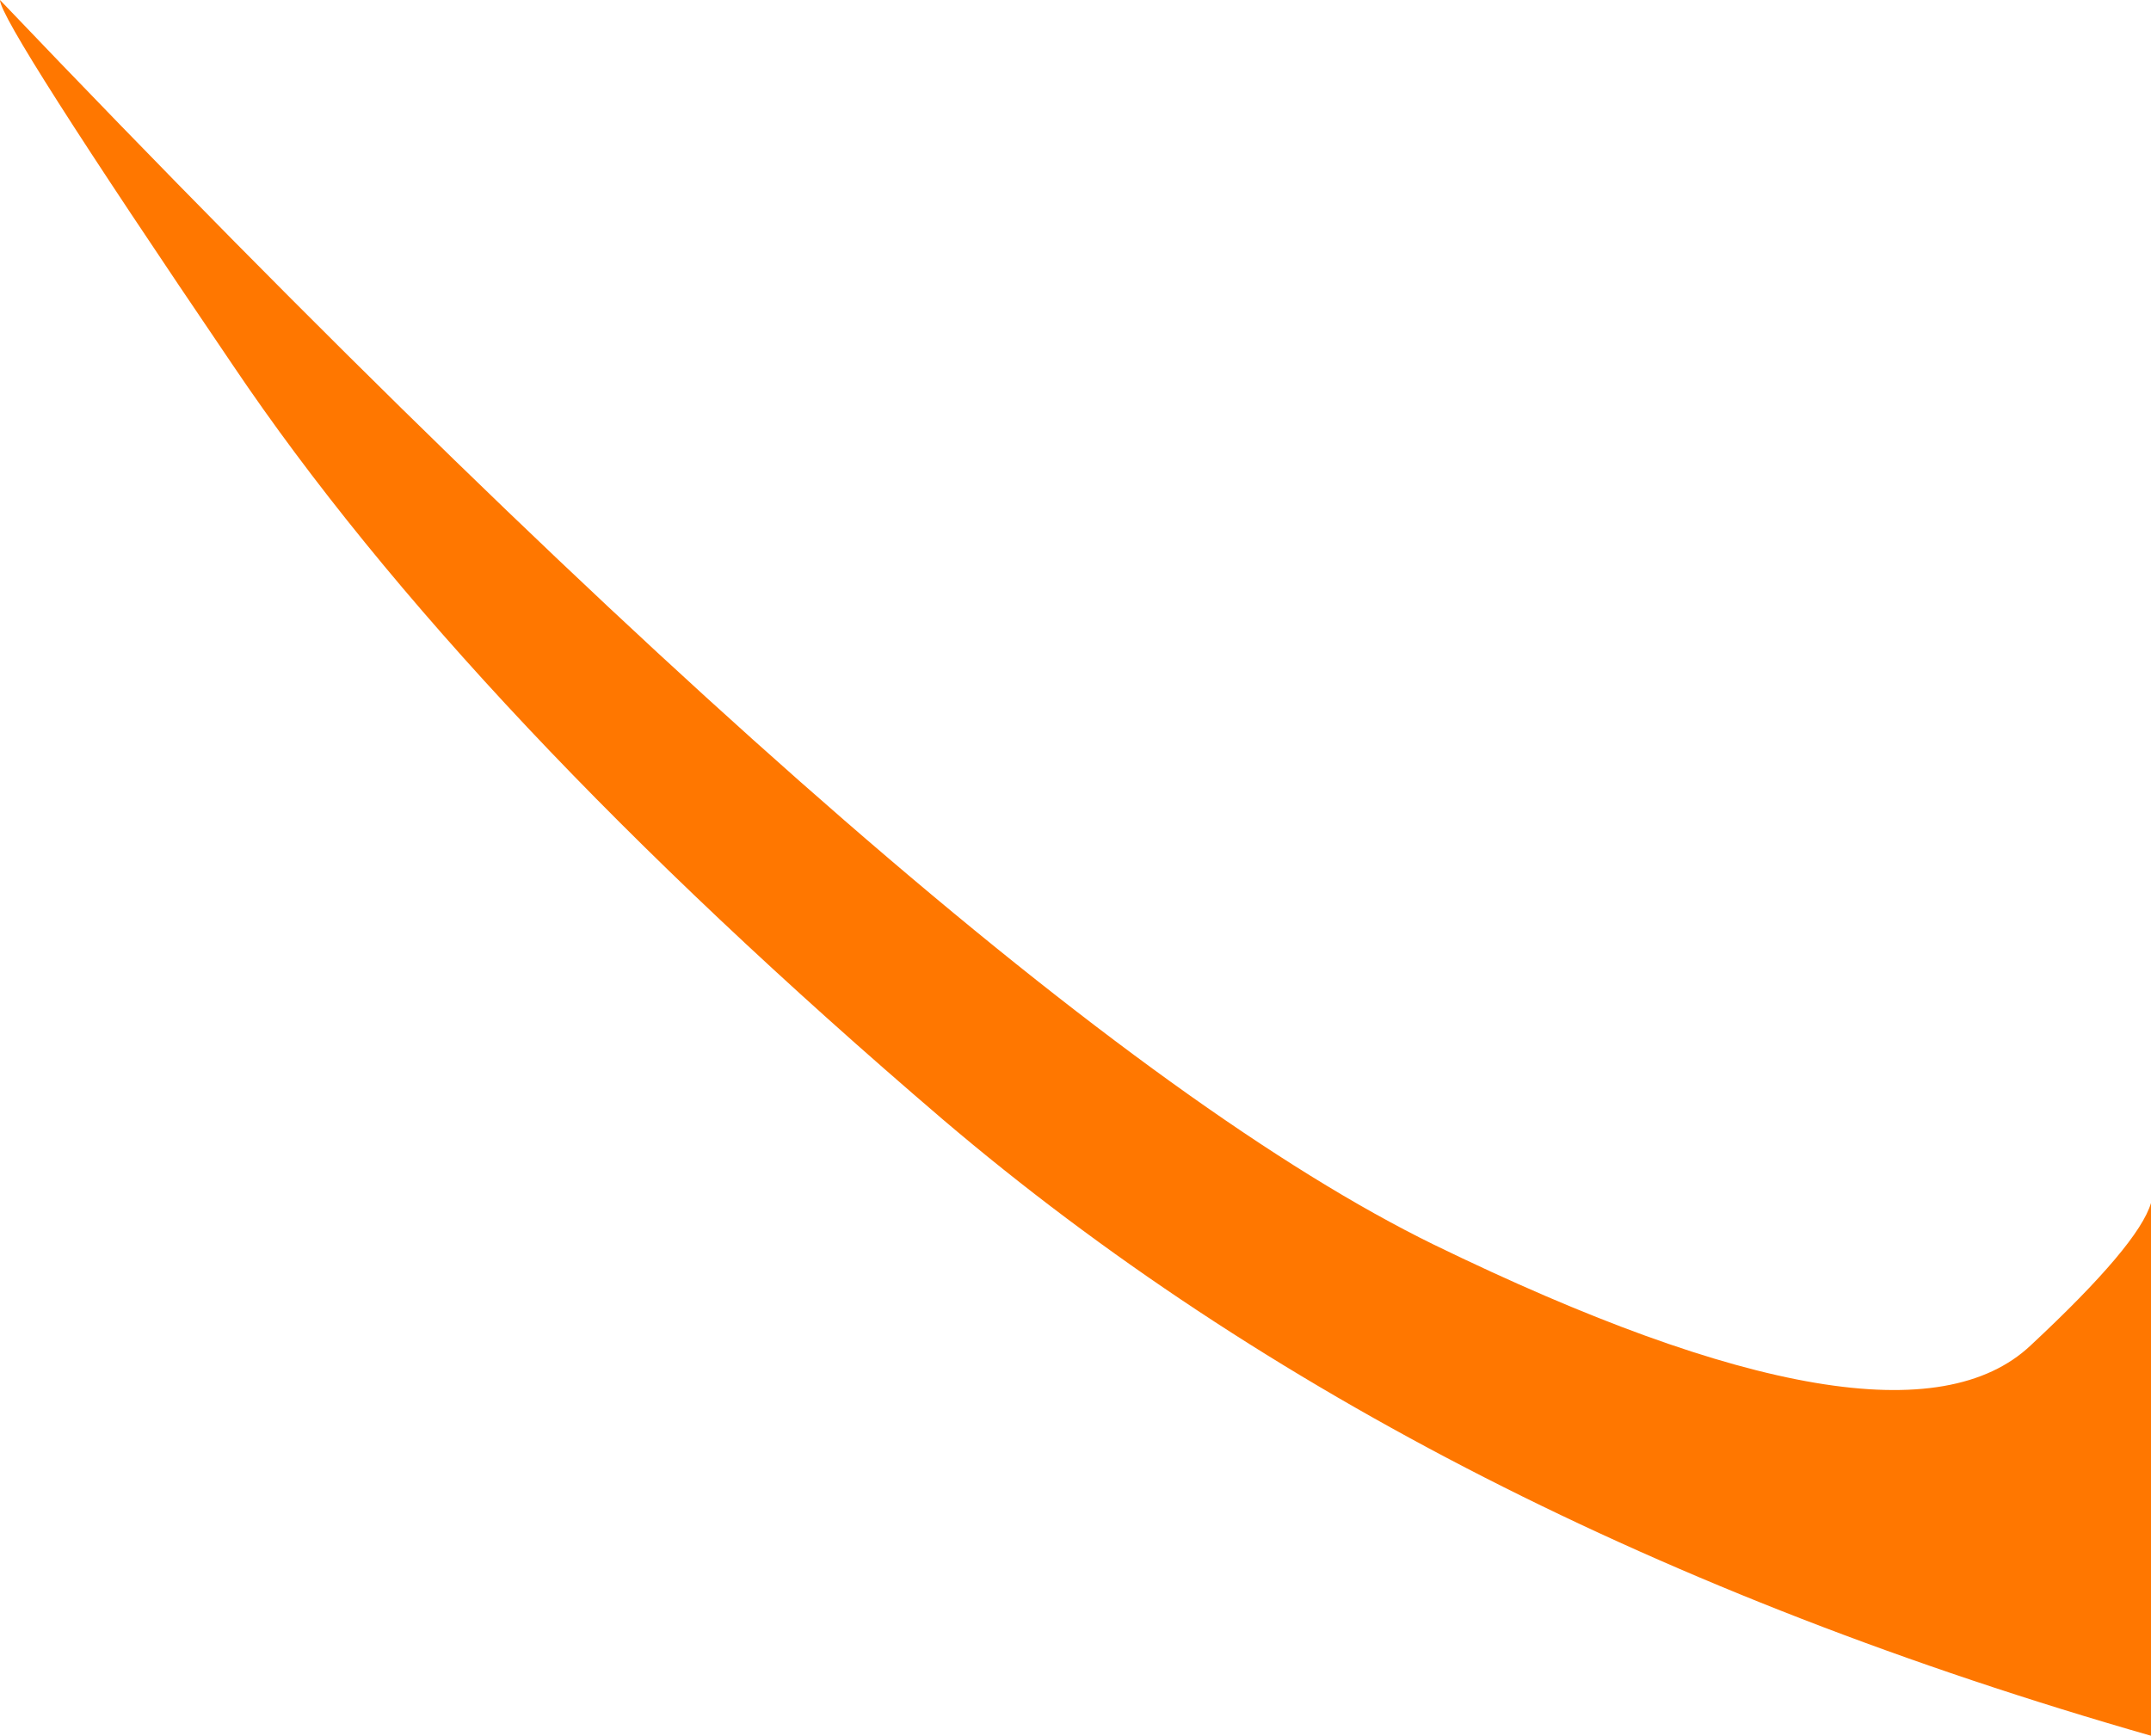 <?xml version="1.0" encoding="UTF-8" standalone="no"?>
<svg xmlns:xlink="http://www.w3.org/1999/xlink" height="35.35px" width="43.8px" xmlns="http://www.w3.org/2000/svg">
  <g transform="matrix(1.0, 0.0, 0.0, 1.0, 0.0, 0.0)">
    <path d="M41.35 27.4 Q43.55 25.35 43.8 24.5 L43.8 31.55 43.8 35.35 Q28.95 31.1 19.2 22.8 9.5 14.5 4.75 7.45 0.0 0.45 0.0 0.0 19.8 20.75 29.2 25.35 38.65 29.95 41.35 27.4" fill="#ff7700" fill-rule="evenodd" stroke="none"/>
  </g>
</svg>
